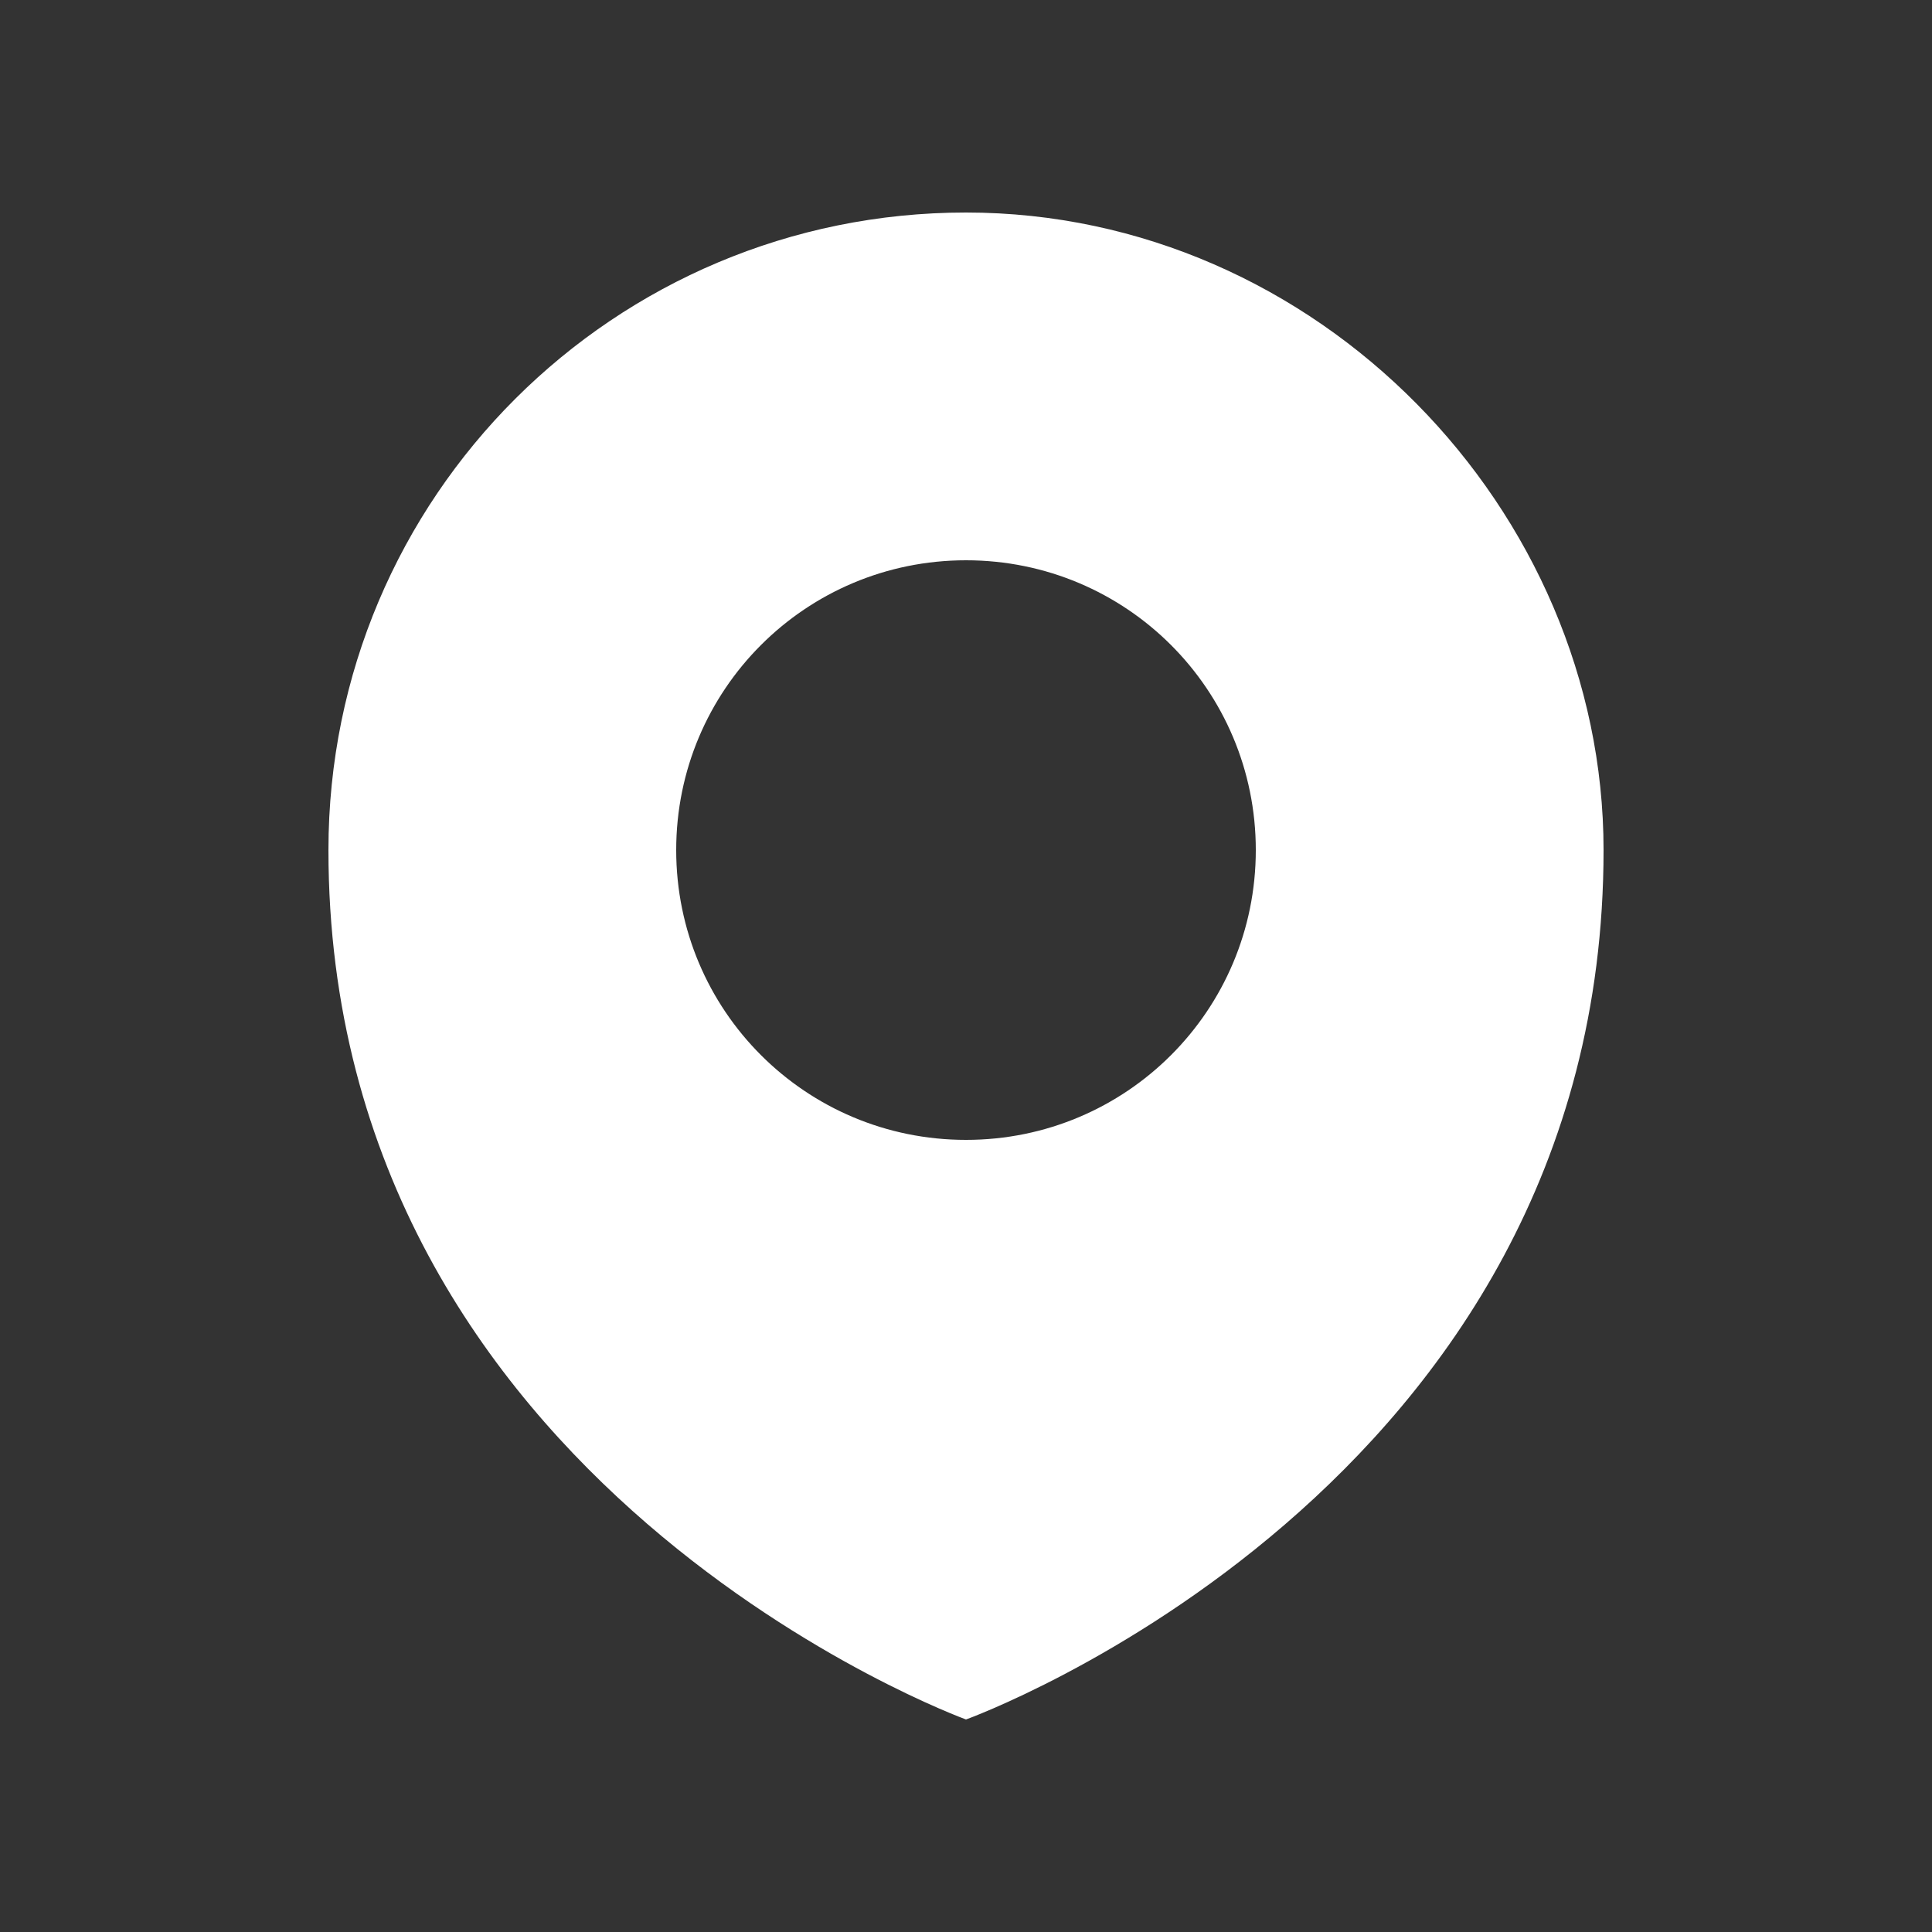 <?xml version="1.0" encoding="utf-8"?>
<!-- Generator: Adobe Illustrator 22.1.0, SVG Export Plug-In . SVG Version: 6.00 Build 0)  -->
<svg version="1.1" id="Layer_1" xmlns="http://www.w3.org/2000/svg" xmlns:xlink="http://www.w3.org/1999/xlink" x="0px" y="0px"
	 viewBox="0 0 100 100" style="enable-background:new 0 0 100 100;" xml:space="preserve">
<rect x="0" y="0" width="100" height="100" fill="#333333" stroke="none"/>
<style type="text/css">
	.st0{fill:#FFFFFF;}
</style>
<path class="st0" d="M50,11c-18.2,0-33,14.7-33,33c0,33,33,45,33,45s33-11.9,33-45C83,26.4,68.2,11,50,11z M50,59
	c-8.3,0-15-6.7-15-15s6.7-15,15-15s15,6.7,15,15S58.3,59,50,59z"/>
</svg>

